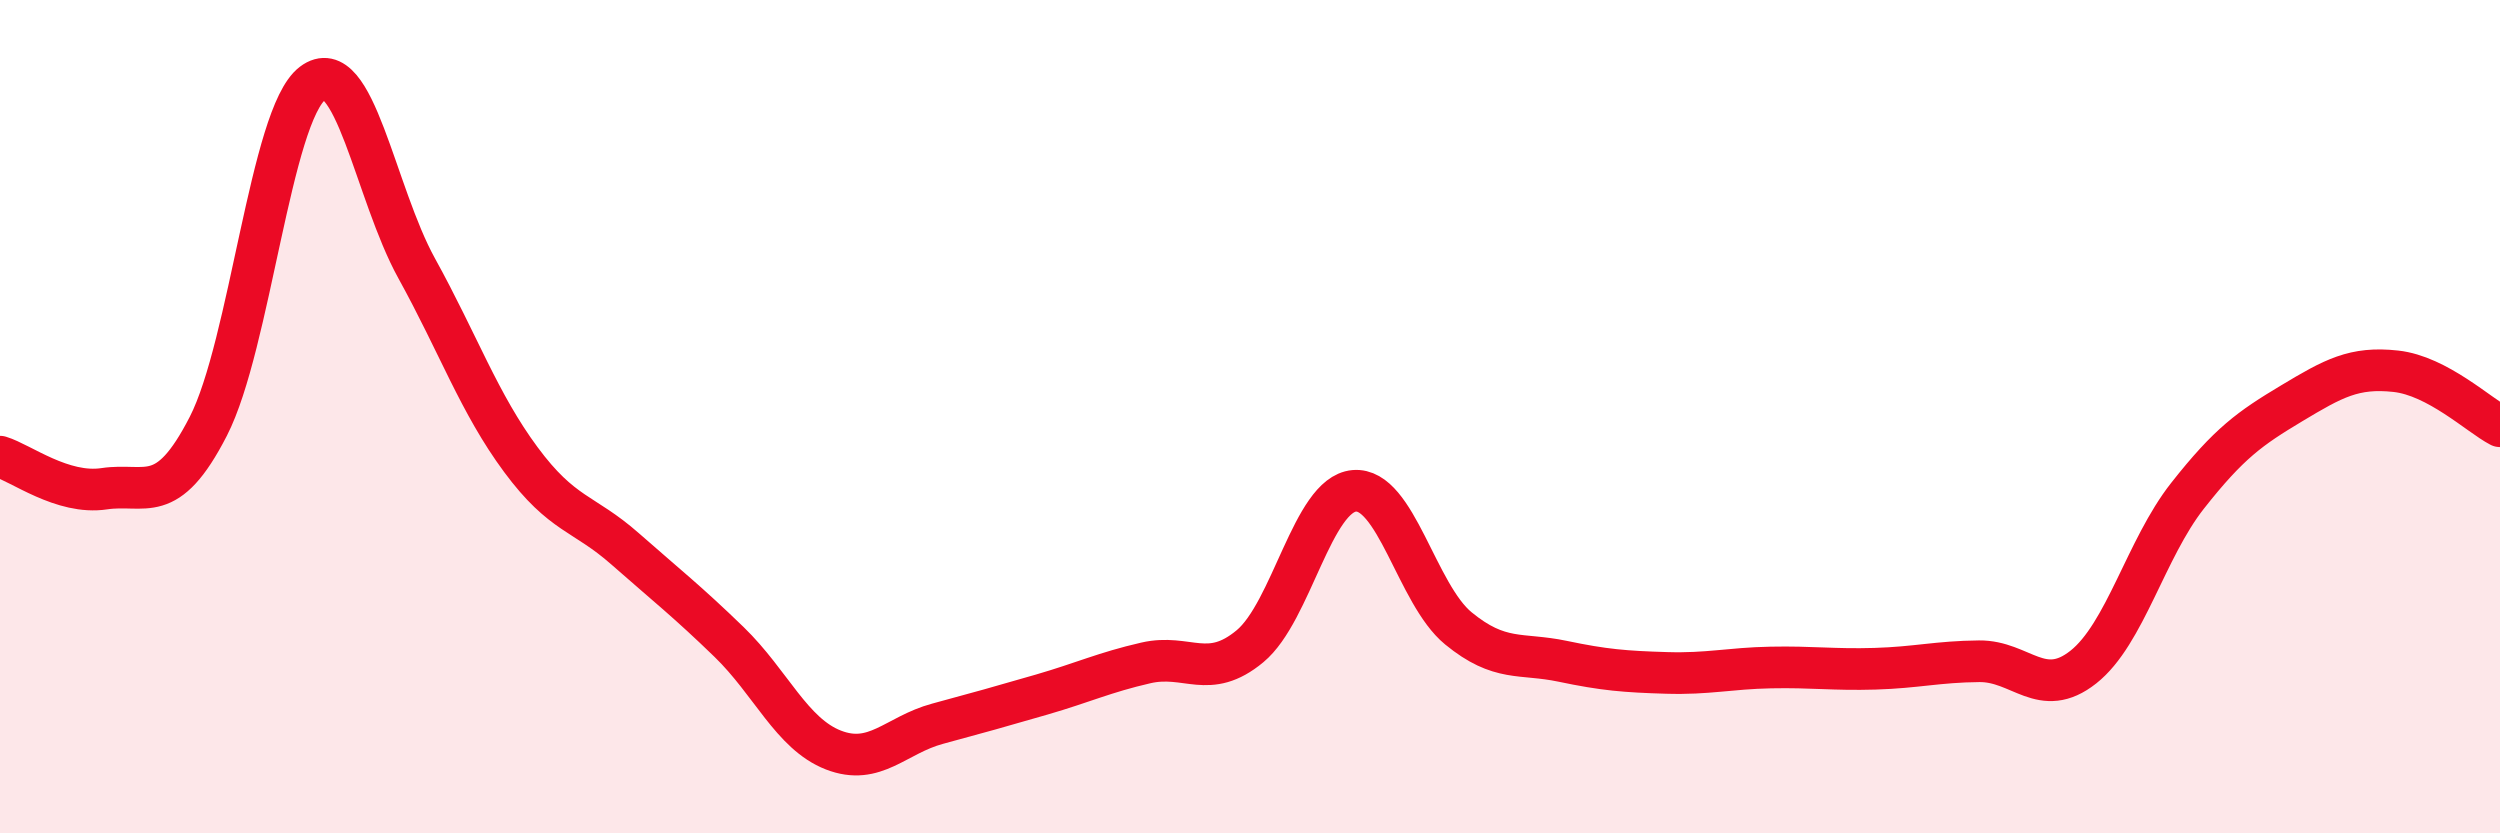 
    <svg width="60" height="20" viewBox="0 0 60 20" xmlns="http://www.w3.org/2000/svg">
      <path
        d="M 0,10.96 C 0.5,11.11 1.5,11.88 2.5,11.73 C 3.5,11.58 4,12.18 5,10.23 C 6,8.28 6.5,2.76 7.5,2 C 8.5,1.24 9,4.63 10,6.44 C 11,8.25 11.5,9.68 12.5,11.03 C 13.5,12.38 14,12.29 15,13.17 C 16,14.05 16.5,14.44 17.5,15.41 C 18.5,16.38 19,17.61 20,18 C 21,18.39 21.5,17.64 22.5,17.37 C 23.5,17.1 24,16.96 25,16.67 C 26,16.38 26.5,16.14 27.5,15.91 C 28.5,15.68 29,16.34 30,15.51 C 31,14.68 31.5,11.87 32.5,11.78 C 33.5,11.69 34,14.26 35,15.08 C 36,15.9 36.5,15.66 37.5,15.87 C 38.5,16.08 39,16.12 40,16.15 C 41,16.18 41.5,16.04 42.5,16.02 C 43.5,16 44,16.08 45,16.05 C 46,16.02 46.5,15.88 47.5,15.87 C 48.5,15.86 49,16.8 50,16.01 C 51,15.22 51.5,13.17 52.5,11.9 C 53.5,10.63 54,10.28 55,9.68 C 56,9.08 56.5,8.8 57.5,8.91 C 58.5,9.02 59.5,9.97 60,10.23L60 20L0 20Z"
        fill="#EB0A25"
        opacity="0.1"
        stroke-linecap="round"
        stroke-linejoin="round"
      />
      <path
        d="M 0,10.96 C 0.5,11.11 1.5,11.88 2.5,11.73 C 3.5,11.58 4,12.18 5,10.23 C 6,8.28 6.5,2.76 7.5,2 C 8.5,1.24 9,4.63 10,6.44 C 11,8.25 11.5,9.68 12.5,11.03 C 13.5,12.38 14,12.29 15,13.17 C 16,14.05 16.5,14.44 17.5,15.41 C 18.5,16.38 19,17.61 20,18 C 21,18.39 21.5,17.64 22.5,17.37 C 23.5,17.1 24,16.96 25,16.67 C 26,16.38 26.5,16.14 27.5,15.91 C 28.5,15.68 29,16.34 30,15.51 C 31,14.68 31.5,11.87 32.5,11.78 C 33.5,11.69 34,14.26 35,15.08 C 36,15.9 36.5,15.66 37.5,15.87 C 38.5,16.08 39,16.12 40,16.15 C 41,16.18 41.5,16.04 42.5,16.02 C 43.5,16 44,16.08 45,16.05 C 46,16.02 46.5,15.88 47.5,15.87 C 48.5,15.86 49,16.8 50,16.01 C 51,15.22 51.5,13.17 52.5,11.9 C 53.5,10.63 54,10.28 55,9.68 C 56,9.08 56.5,8.8 57.5,8.91 C 58.5,9.02 59.5,9.97 60,10.23"
        stroke="#EB0A25"
        stroke-width="1"
        fill="none"
        stroke-linecap="round"
        stroke-linejoin="round"
      />
    </svg>
  